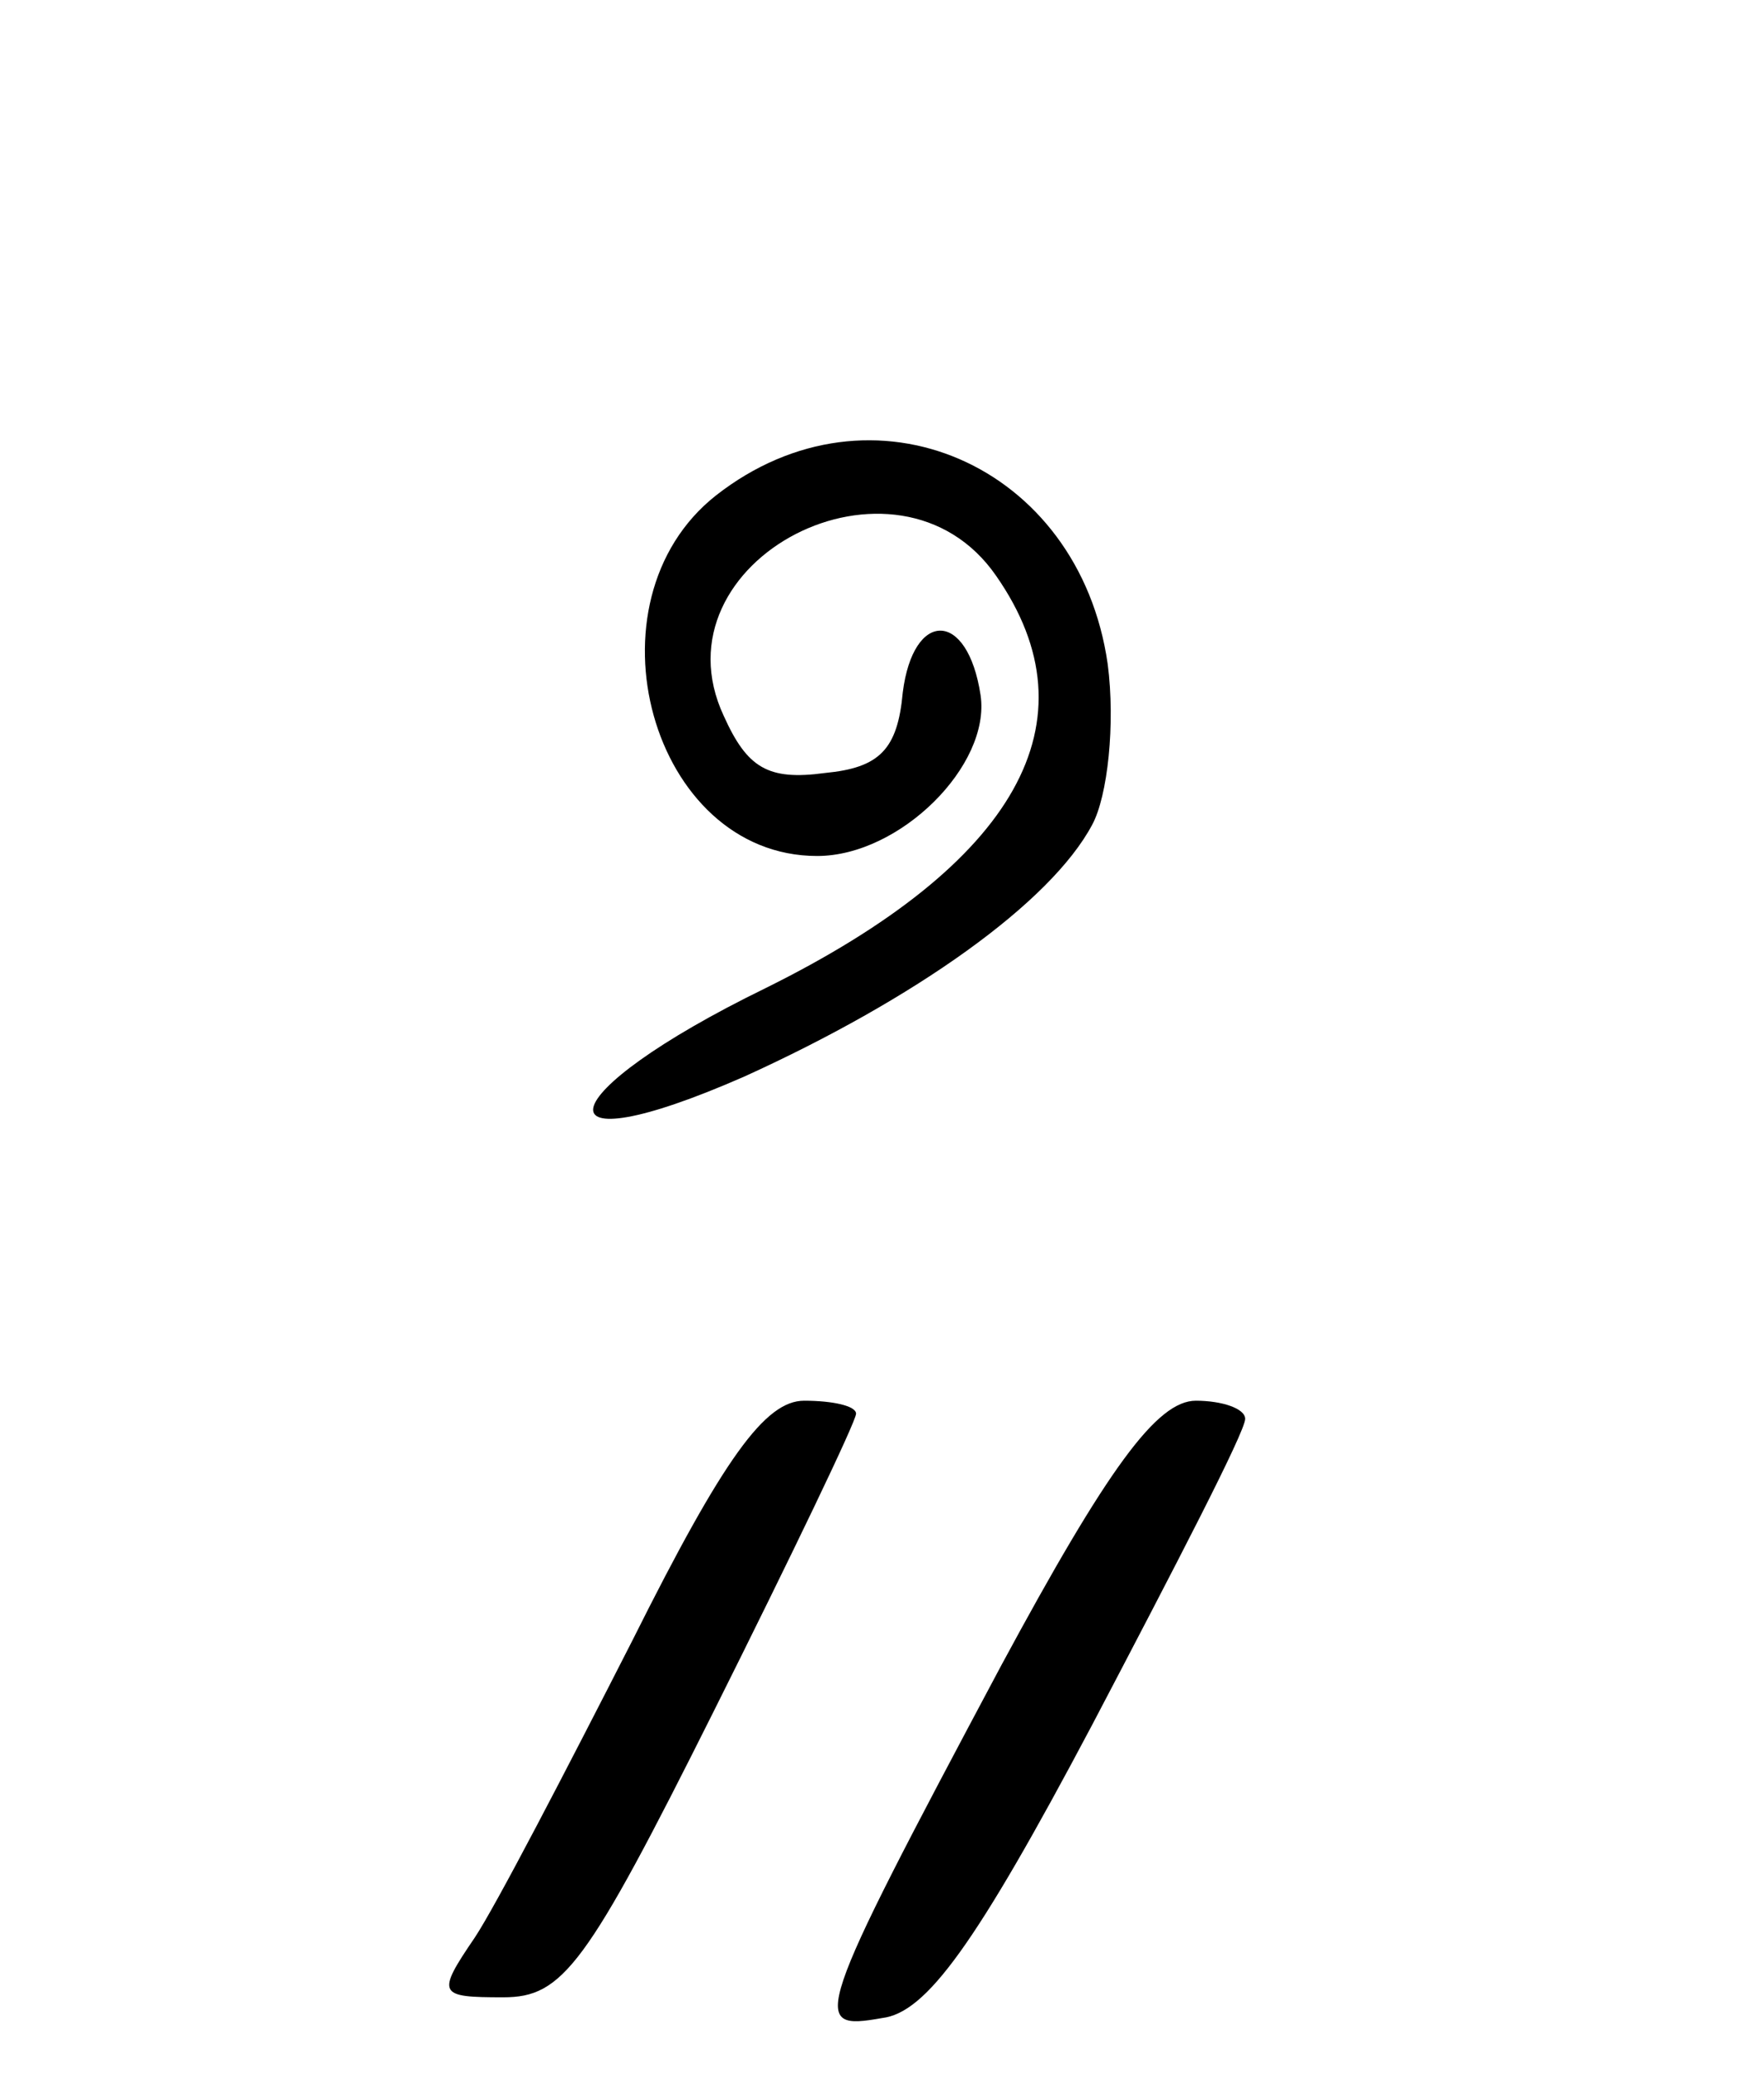 <?xml version="1.0" standalone="no"?>
<!DOCTYPE svg PUBLIC "-//W3C//DTD SVG 20010904//EN"
 "http://www.w3.org/TR/2001/REC-SVG-20010904/DTD/svg10.dtd">
<svg version="1.0" xmlns="http://www.w3.org/2000/svg"
 width="68pt" height="80pt" viewBox="0 0 68 80"
 preserveAspectRatio="xMidYMid meet">
<g transform="translate(0,80) scale(0.1,-0.1)"
fill="#000000" stroke="none">
<path d="M276 609 c-52 -41 -25 -139 39 -139 32 0 67 35 63 62 -5 33 -26 33
-30 1 -2 -22 -9 -29 -30 -31 -22 -3 -30 2 -39 22 -28 60 67 109 105 54 39 -56
8 -111 -89 -159 -84 -41 -90 -70 -8 -34 66 30 118 67 134 97 6 11 9 39 6 62
-11 77 -91 112 -151 65z"/>
<path d="M244 168 c-26 -51 -53 -103 -61 -115 -15 -22 -14 -23 11 -23 23 0 32
12 81 110 30 60 55 112 55 115 0 3 -9 5 -20 5 -15 0 -31 -22 -66 -92z"/>
<path d="M386 158 c-73 -137 -74 -141 -46 -136 17 2 36 28 81 113 32 61 59
113 59 118 0 4 -9 7 -19 7 -15 0 -34 -26 -75 -102z"/>
</g>
</svg>
